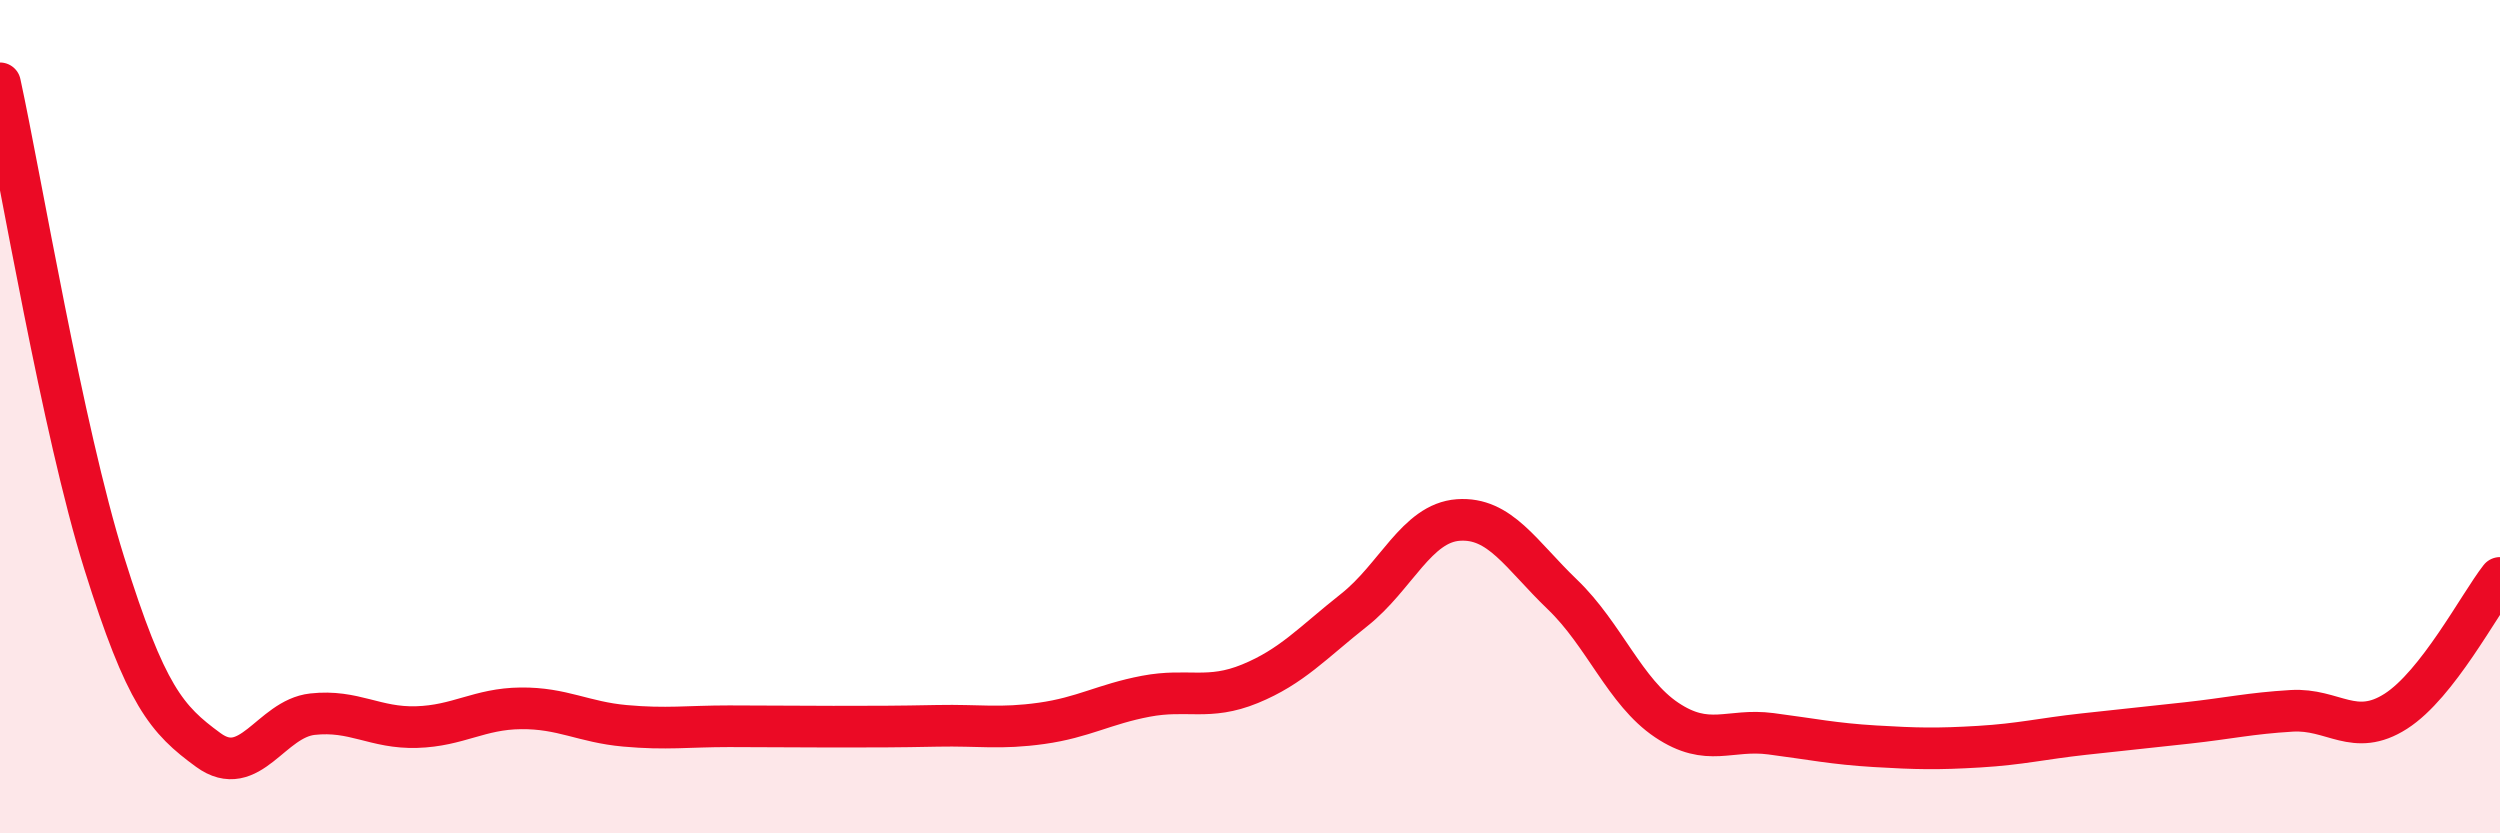 
    <svg width="60" height="20" viewBox="0 0 60 20" xmlns="http://www.w3.org/2000/svg">
      <path
        d="M 0,2 C 0.5,4.3 1.5,10.31 2.5,13.51 C 3.5,16.71 4,17.27 5,18 C 6,18.73 6.5,17.25 7.5,17.14 C 8.5,17.03 9,17.48 10,17.45 C 11,17.42 11.5,17.01 12.5,17 C 13.5,16.99 14,17.33 15,17.42 C 16,17.51 16.5,17.43 17.5,17.43 C 18.5,17.43 19,17.44 20,17.44 C 21,17.44 21.5,17.44 22.5,17.42 C 23.5,17.4 24,17.5 25,17.36 C 26,17.22 26.5,16.9 27.5,16.71 C 28.5,16.52 29,16.82 30,16.41 C 31,16 31.5,15.43 32.5,14.64 C 33.5,13.85 34,12.55 35,12.48 C 36,12.41 36.5,13.31 37.5,14.27 C 38.5,15.23 39,16.61 40,17.28 C 41,17.95 41.5,17.48 42.5,17.61 C 43.5,17.74 44,17.85 45,17.91 C 46,17.97 46.5,17.98 47.5,17.92 C 48.5,17.86 49,17.73 50,17.62 C 51,17.51 51.5,17.46 52.5,17.35 C 53.5,17.24 54,17.12 55,17.06 C 56,17 56.5,17.71 57.5,17.07 C 58.5,16.43 59.5,14.51 60,13.87L60 20L0 20Z"
        fill="#EB0A25"
        opacity="0.1"
        stroke-linecap="round"
        stroke-linejoin="round"
      />
      <path
        d="M 0,2 C 0.5,4.3 1.5,10.31 2.5,13.51 C 3.5,16.71 4,17.27 5,18 C 6,18.73 6.5,17.25 7.5,17.14 C 8.5,17.03 9,17.48 10,17.45 C 11,17.42 11.5,17.01 12.5,17 C 13.5,16.99 14,17.33 15,17.42 C 16,17.51 16.5,17.43 17.5,17.43 C 18.5,17.43 19,17.44 20,17.44 C 21,17.44 21.5,17.44 22.5,17.42 C 23.5,17.4 24,17.5 25,17.36 C 26,17.22 26.5,16.9 27.5,16.71 C 28.5,16.52 29,16.82 30,16.41 C 31,16 31.5,15.43 32.5,14.64 C 33.5,13.85 34,12.55 35,12.48 C 36,12.41 36.5,13.31 37.5,14.27 C 38.5,15.23 39,16.61 40,17.28 C 41,17.95 41.5,17.48 42.5,17.61 C 43.5,17.74 44,17.85 45,17.91 C 46,17.97 46.5,17.98 47.5,17.92 C 48.5,17.86 49,17.73 50,17.62 C 51,17.51 51.5,17.46 52.5,17.35 C 53.5,17.24 54,17.12 55,17.06 C 56,17 56.5,17.71 57.5,17.07 C 58.5,16.43 59.5,14.51 60,13.87"
        stroke="#EB0A25"
        stroke-width="1"
        fill="none"
        stroke-linecap="round"
        stroke-linejoin="round"
      />
    </svg>
  